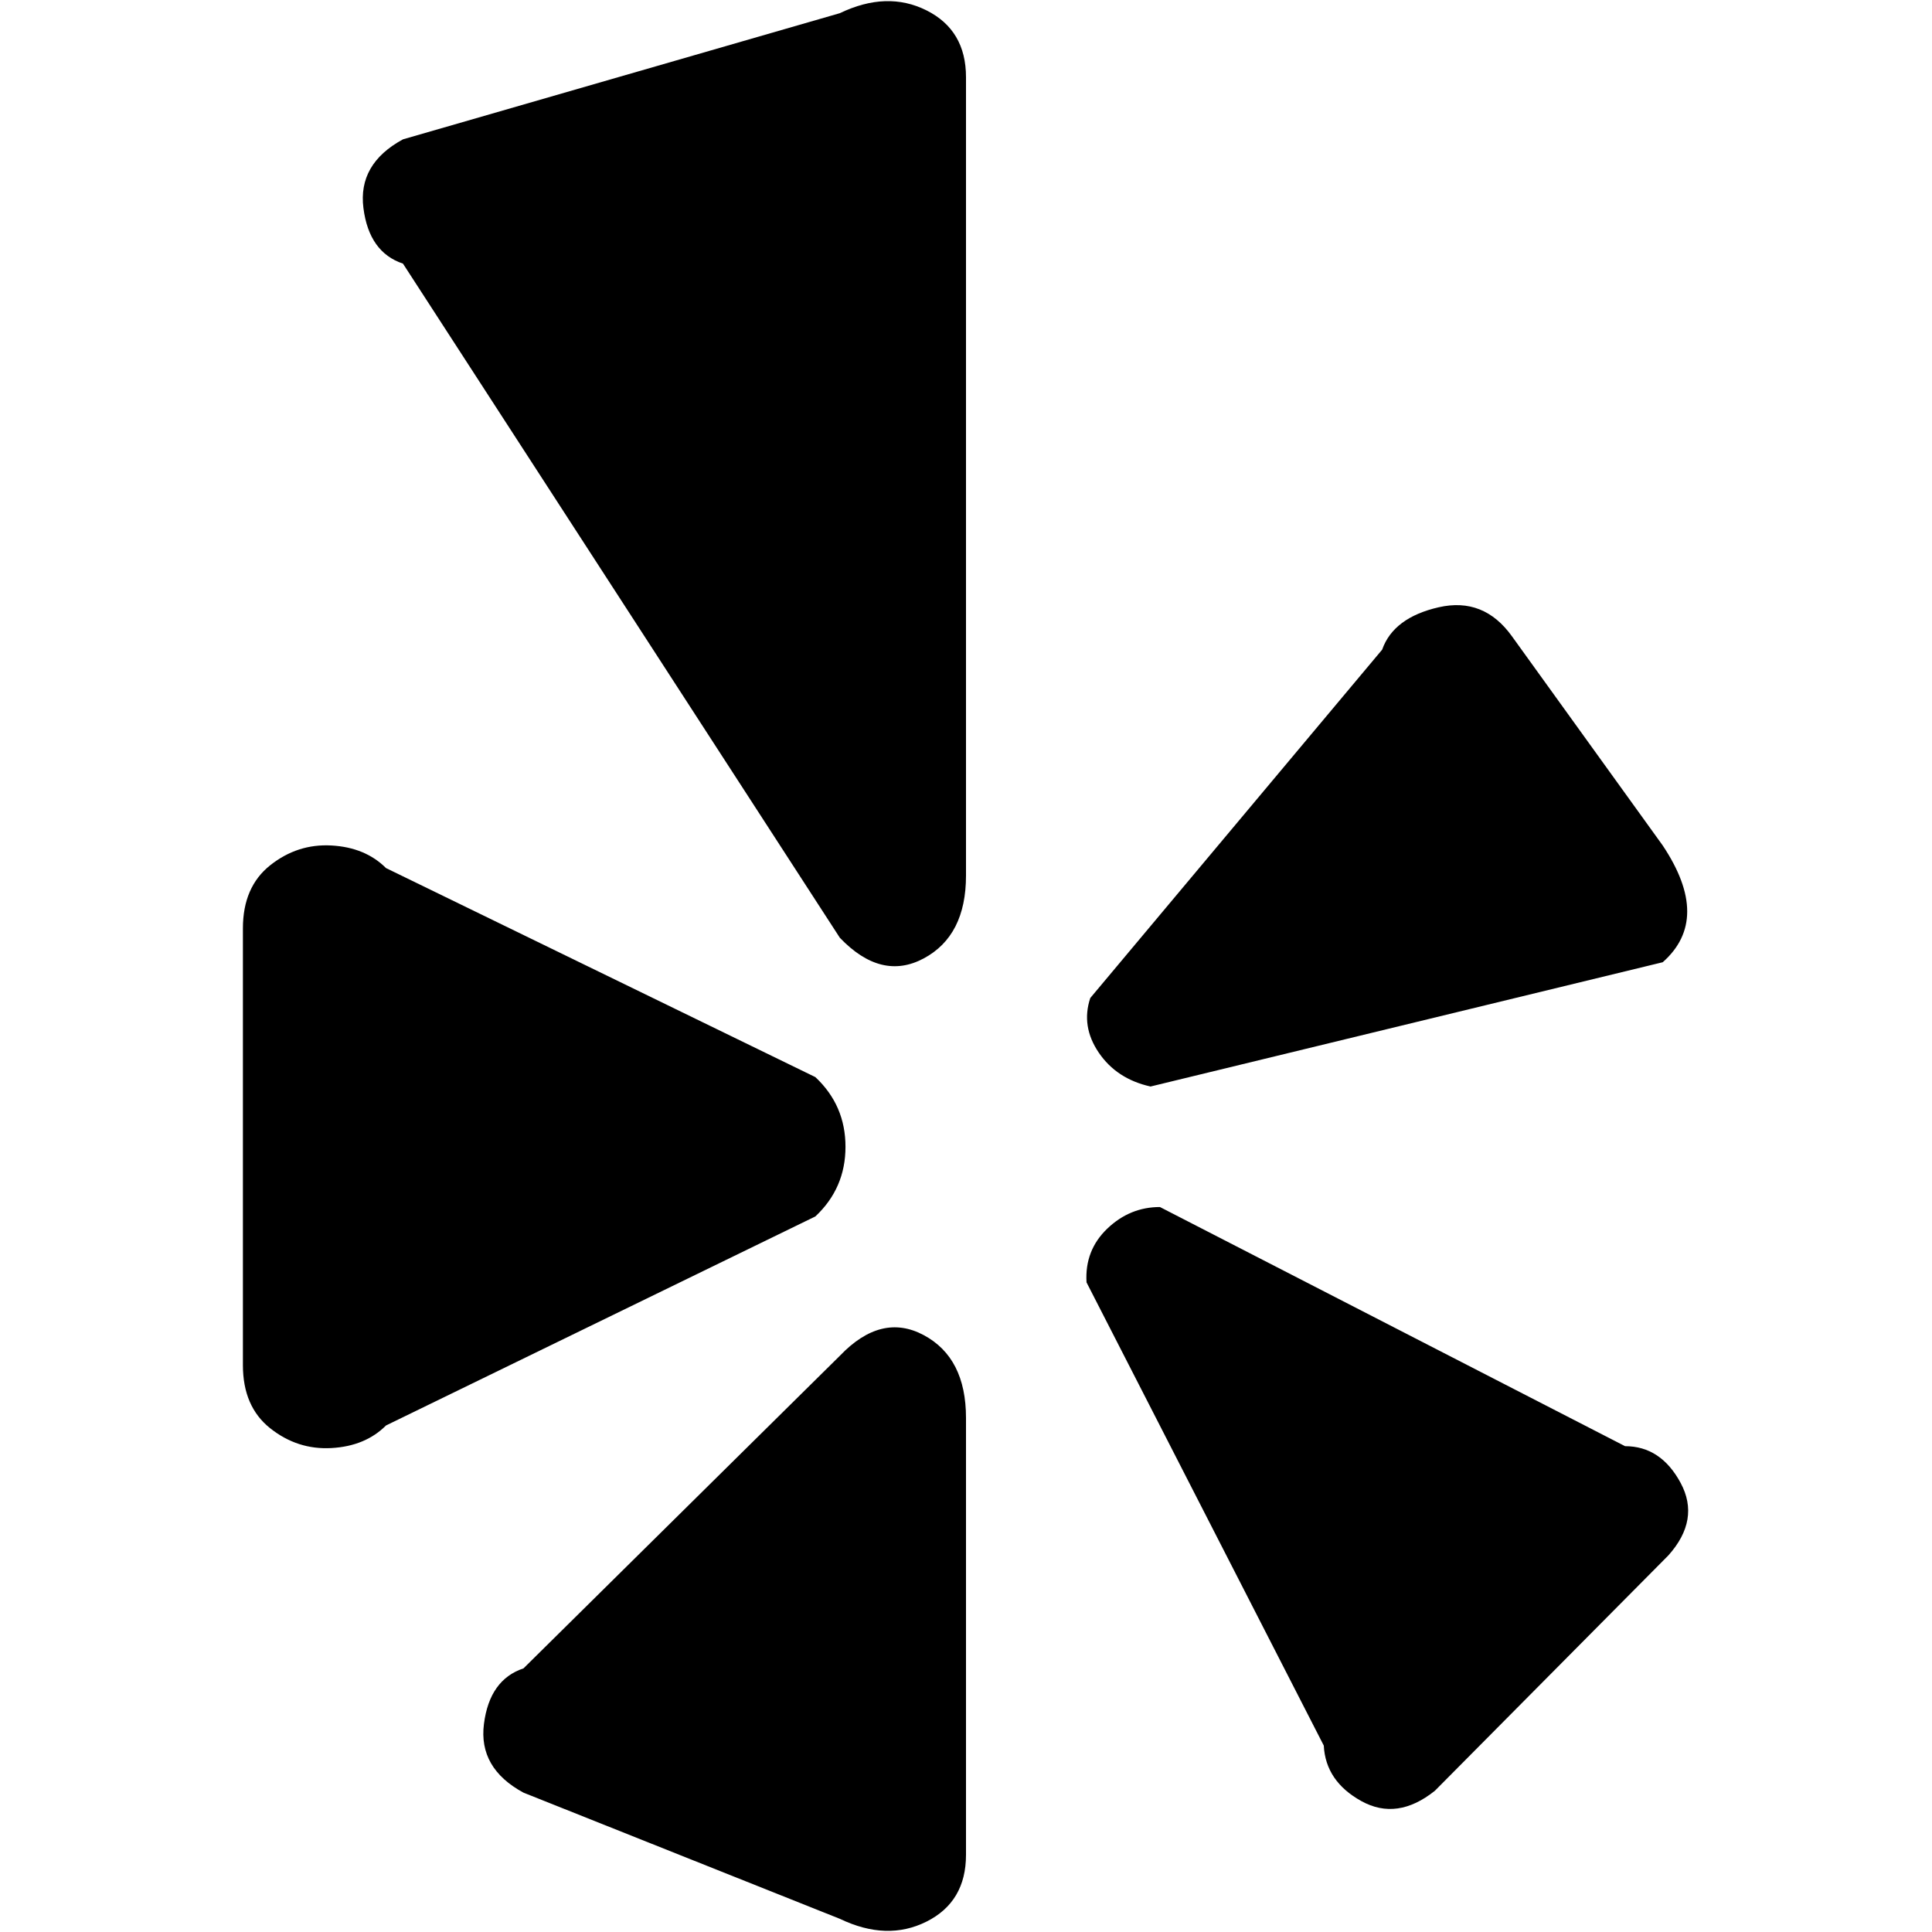 <svg xmlns="http://www.w3.org/2000/svg" width="512" height="512" viewBox="0 0 768 1026"><path fill="currentColor" d="m754 511l-272 66q-18-4-27.5-18t-4.5-29l155-185q6-17 30-22.5t39 15.5l80 111q26 39 0 62zM487 641l247 127q19 0 29.5 19.5T757 826L633 951q-20 16-39 5.5T574 927L448 681q-1-17 11-28.5t28-11.5zm-170 378l-168-67q-24-13-21-36.5t21-29.5l168-166q22-23 44.5-11t22.5 44v232q0 25-21 35.5t-46-1.5zm0-521L85 140q-18-6-21-29.5T85 74L317 7q25-12 46-1.5T384 41v424q0 32-22.5 44T317 498zm-13 74q16 15 16 37t-16 37L76 757q-11 11-29 12t-32.5-10.5T0 725V493q0-22 14.5-33.5T47 449t29 12z"/></svg>